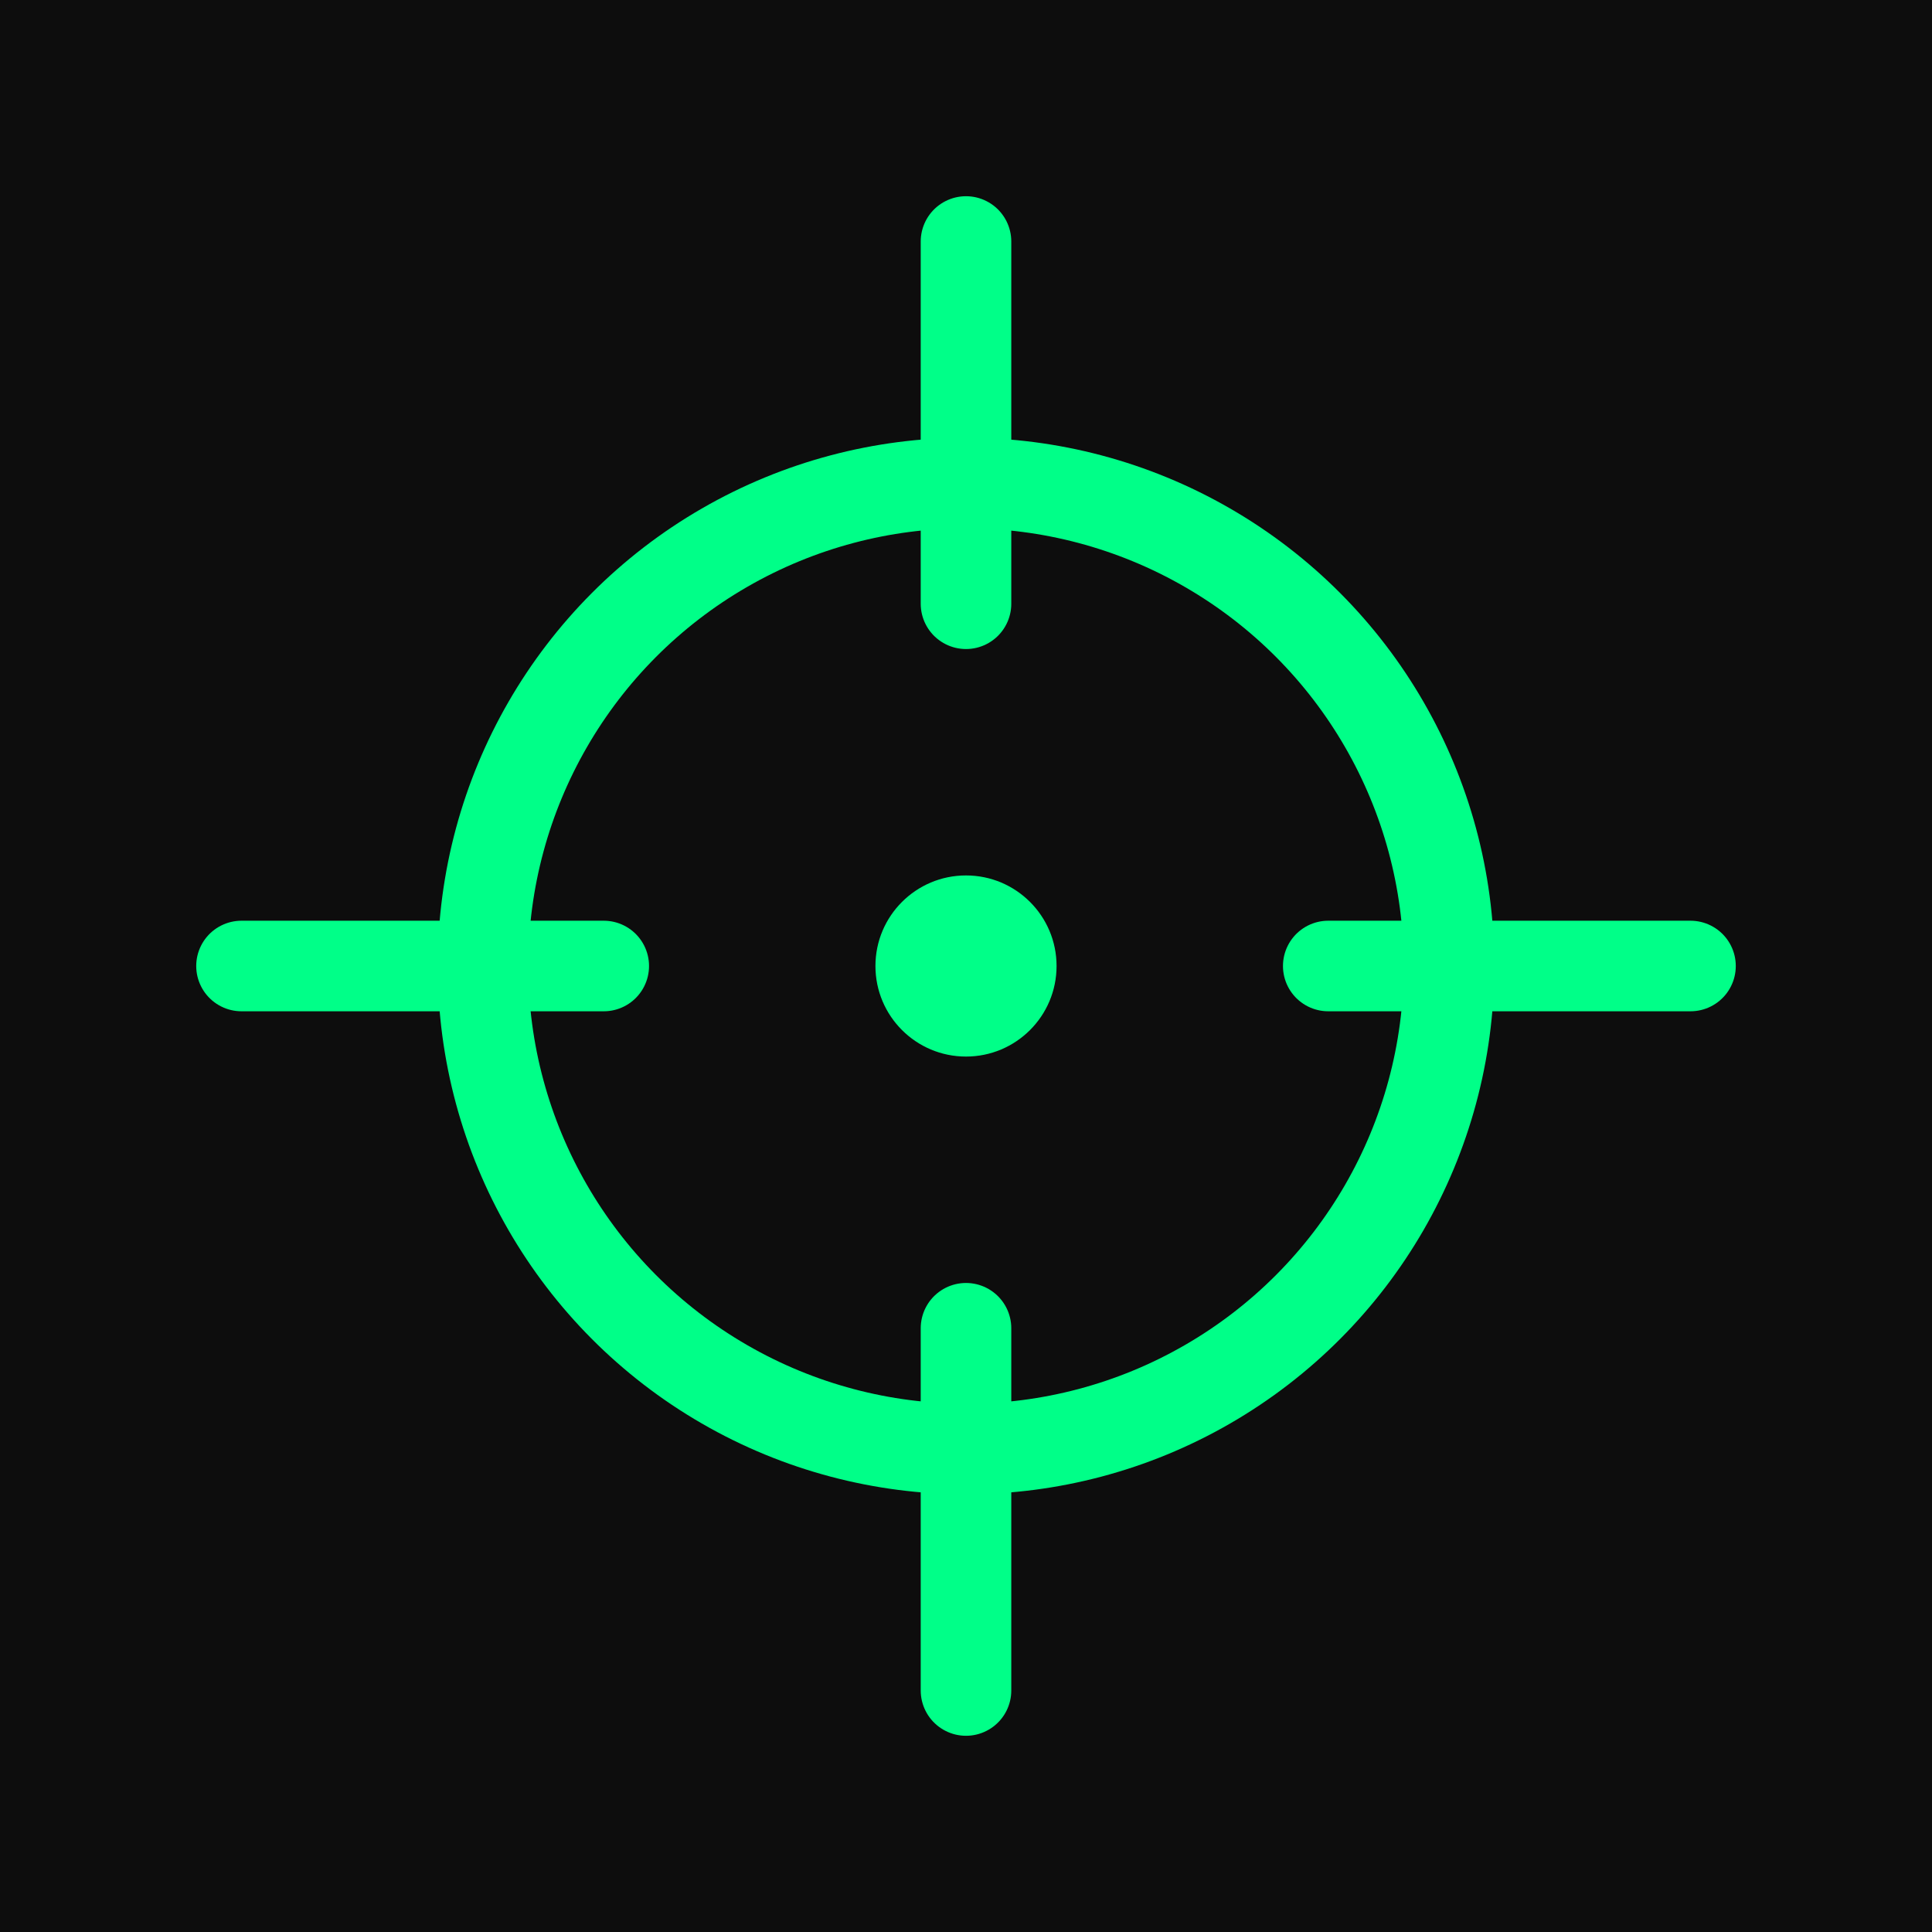 <svg xmlns="http://www.w3.org/2000/svg" viewBox="0 0 32 32">
  <rect width="32" height="32" fill="#0d0d0d"/>
  <circle cx="16" cy="16" r="8" fill="none" stroke="#00ff88" stroke-width="1.5"/>
  <line x1="16" y1="4" x2="16" y2="10" stroke="#00ff88" stroke-width="1.5" stroke-linecap="round"/>
  <line x1="16" y1="22" x2="16" y2="28" stroke="#00ff88" stroke-width="1.5" stroke-linecap="round"/>
  <line x1="4" y1="16" x2="10" y2="16" stroke="#00ff88" stroke-width="1.5" stroke-linecap="round"/>
  <line x1="22" y1="16" x2="28" y2="16" stroke="#00ff88" stroke-width="1.5" stroke-linecap="round"/>
  <circle cx="16" cy="16" r="1.5" fill="#00ff88"/>
</svg>
